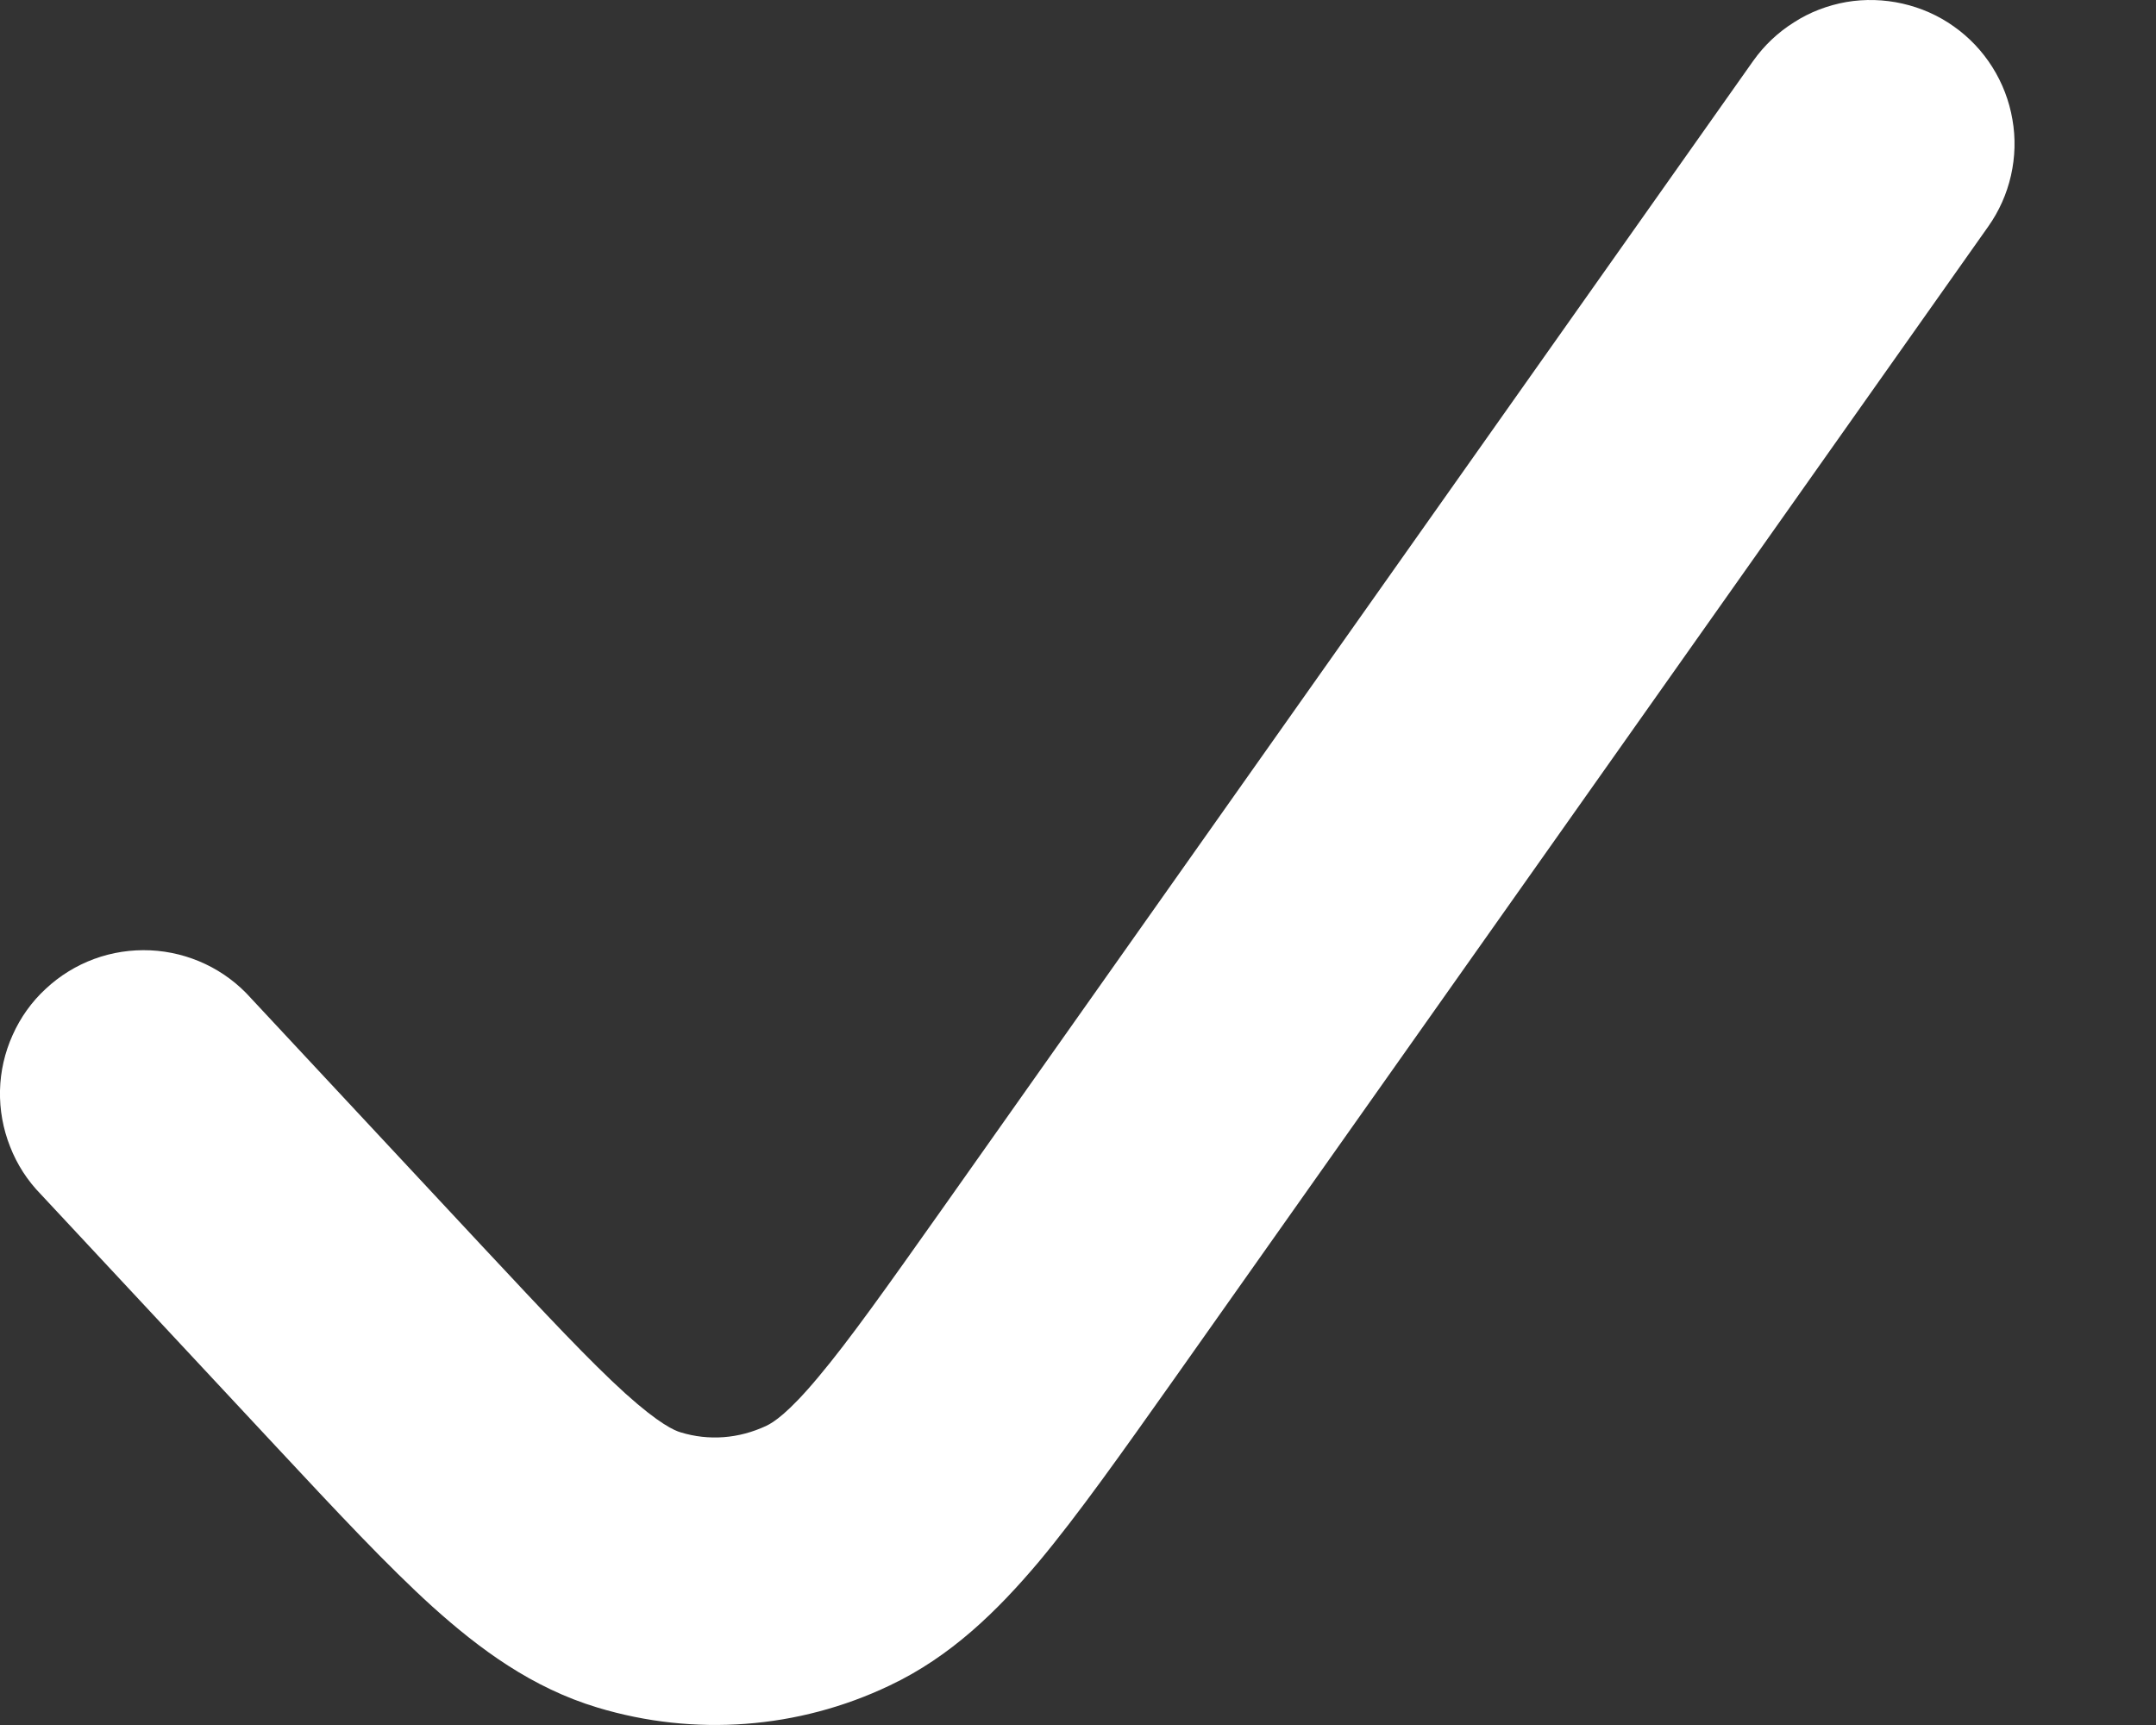 <svg width="15" height="12" viewBox="0 0 15 12" fill="none" xmlns="http://www.w3.org/2000/svg">
<rect x="0" y="0" width="15" height="12" fill="#333333" stroke="none"/>
<path d="M13.592 0.183C13.7 0.259 13.791 0.355 13.861 0.466C13.931 0.577 13.979 0.701 14.001 0.831C14.024 0.96 14.02 1.093 13.991 1.221C13.962 1.349 13.908 1.47 13.832 1.577L8.166 9.597C7.806 10.105 7.501 10.537 7.226 10.866C6.939 11.206 6.616 11.524 6.188 11.726C5.554 12.028 4.831 12.082 4.158 11.879C3.702 11.742 3.338 11.473 3.009 11.177C2.694 10.892 2.337 10.509 1.919 10.061L0.284 8.308C0.191 8.213 0.118 8.1 0.07 7.976C0.021 7.852 -0.003 7.72 0 7.586C0.003 7.453 0.033 7.322 0.088 7.2C0.142 7.079 0.22 6.969 0.318 6.879C0.415 6.788 0.53 6.717 0.655 6.671C0.78 6.625 0.913 6.605 1.046 6.611C1.179 6.617 1.31 6.65 1.43 6.707C1.55 6.764 1.658 6.845 1.746 6.944L3.352 8.666C3.807 9.153 4.106 9.472 4.35 9.693C4.59 9.909 4.694 9.952 4.735 9.964C4.931 10.024 5.14 10.009 5.333 9.918C5.379 9.896 5.482 9.833 5.693 9.58C5.909 9.323 6.166 8.96 6.556 8.409L12.198 0.423C12.274 0.316 12.37 0.225 12.482 0.155C12.592 0.084 12.716 0.037 12.846 0.014C12.975 -0.008 13.108 -0.004 13.236 0.025C13.364 0.054 13.485 0.107 13.592 0.183Z" fill="white"/>
</svg>
